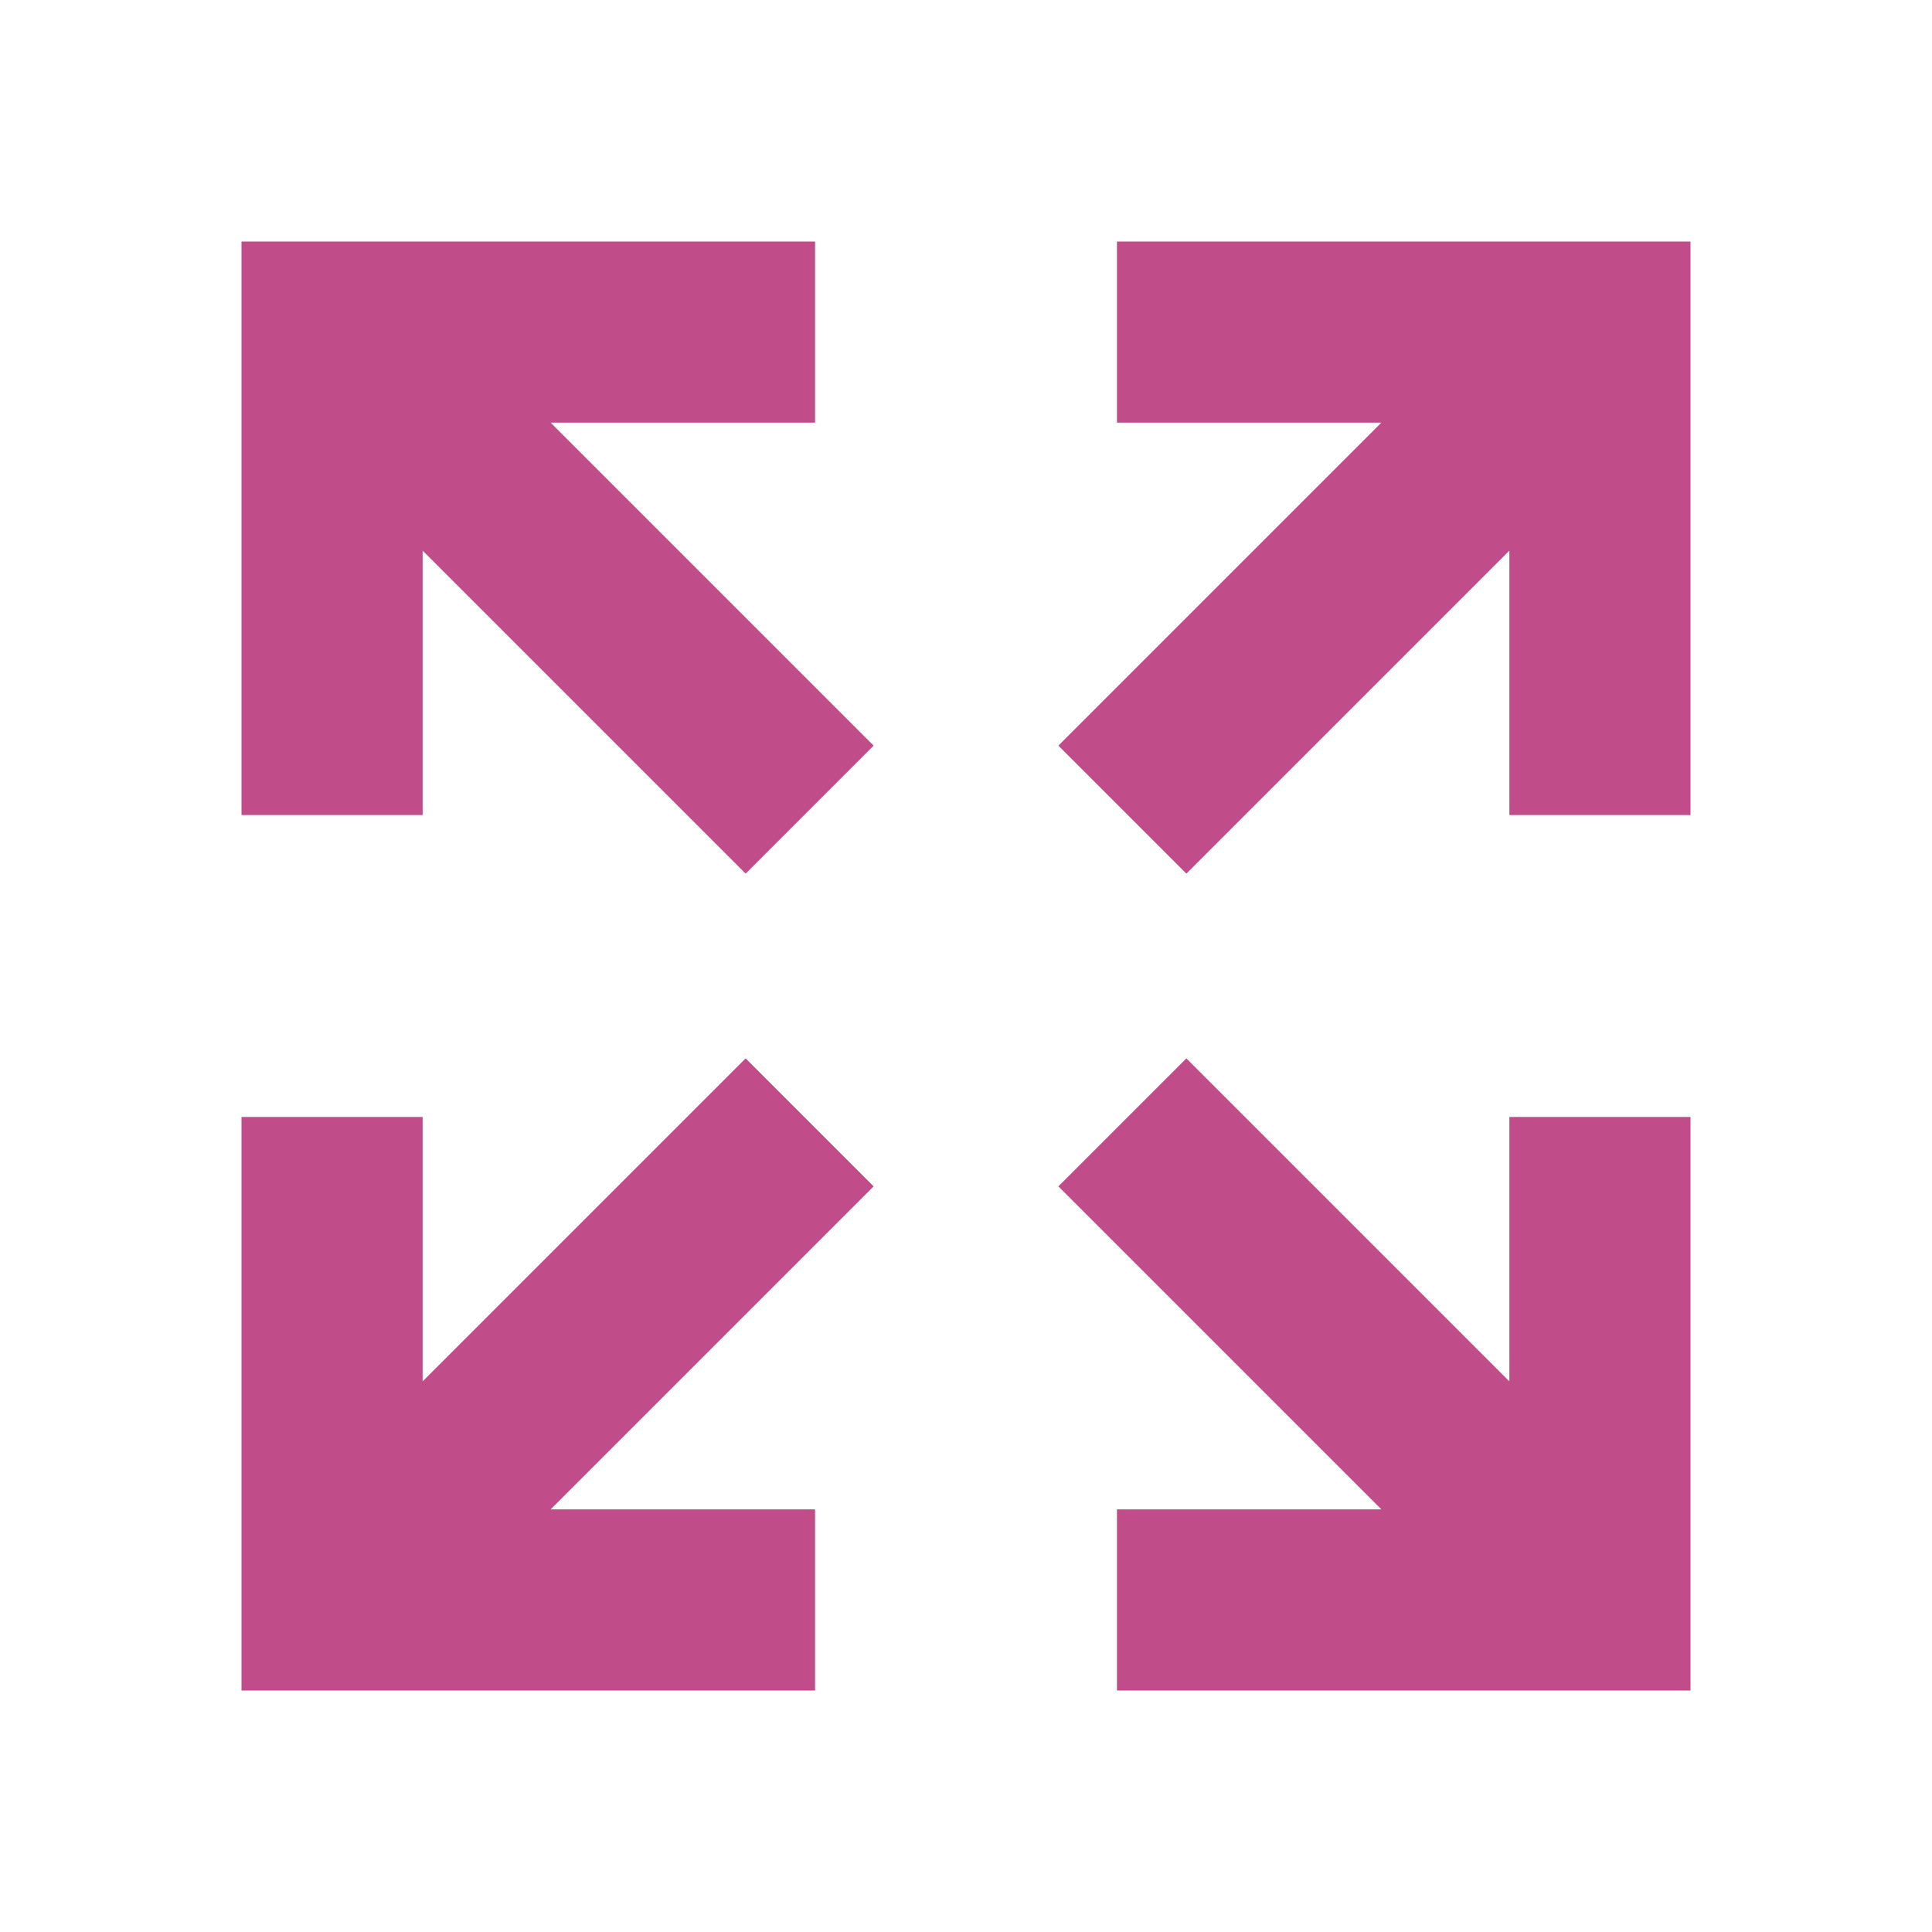 <svg xmlns="http://www.w3.org/2000/svg"  viewBox="0 0 64 64"><defs fill="#C14C8A" /><path  d="m28.94,39.3l-10.7,10.7h8.76v6H8v-19h6v8.76l10.7-10.7,4.24,4.24Zm8.06-31.3v6h8.76l-10.7,10.7,4.24,4.24,10.7-10.7v8.76h6V8h-19Zm13,37.76l-10.7-10.7-4.24,4.24,10.7,10.7h-8.76v6h19v-19h-6v8.76ZM14,18.24l10.7,10.7,4.24-4.24-10.7-10.7h8.76v-6H8v19h6v-8.76Z" fill="#C14C8A" /></svg>